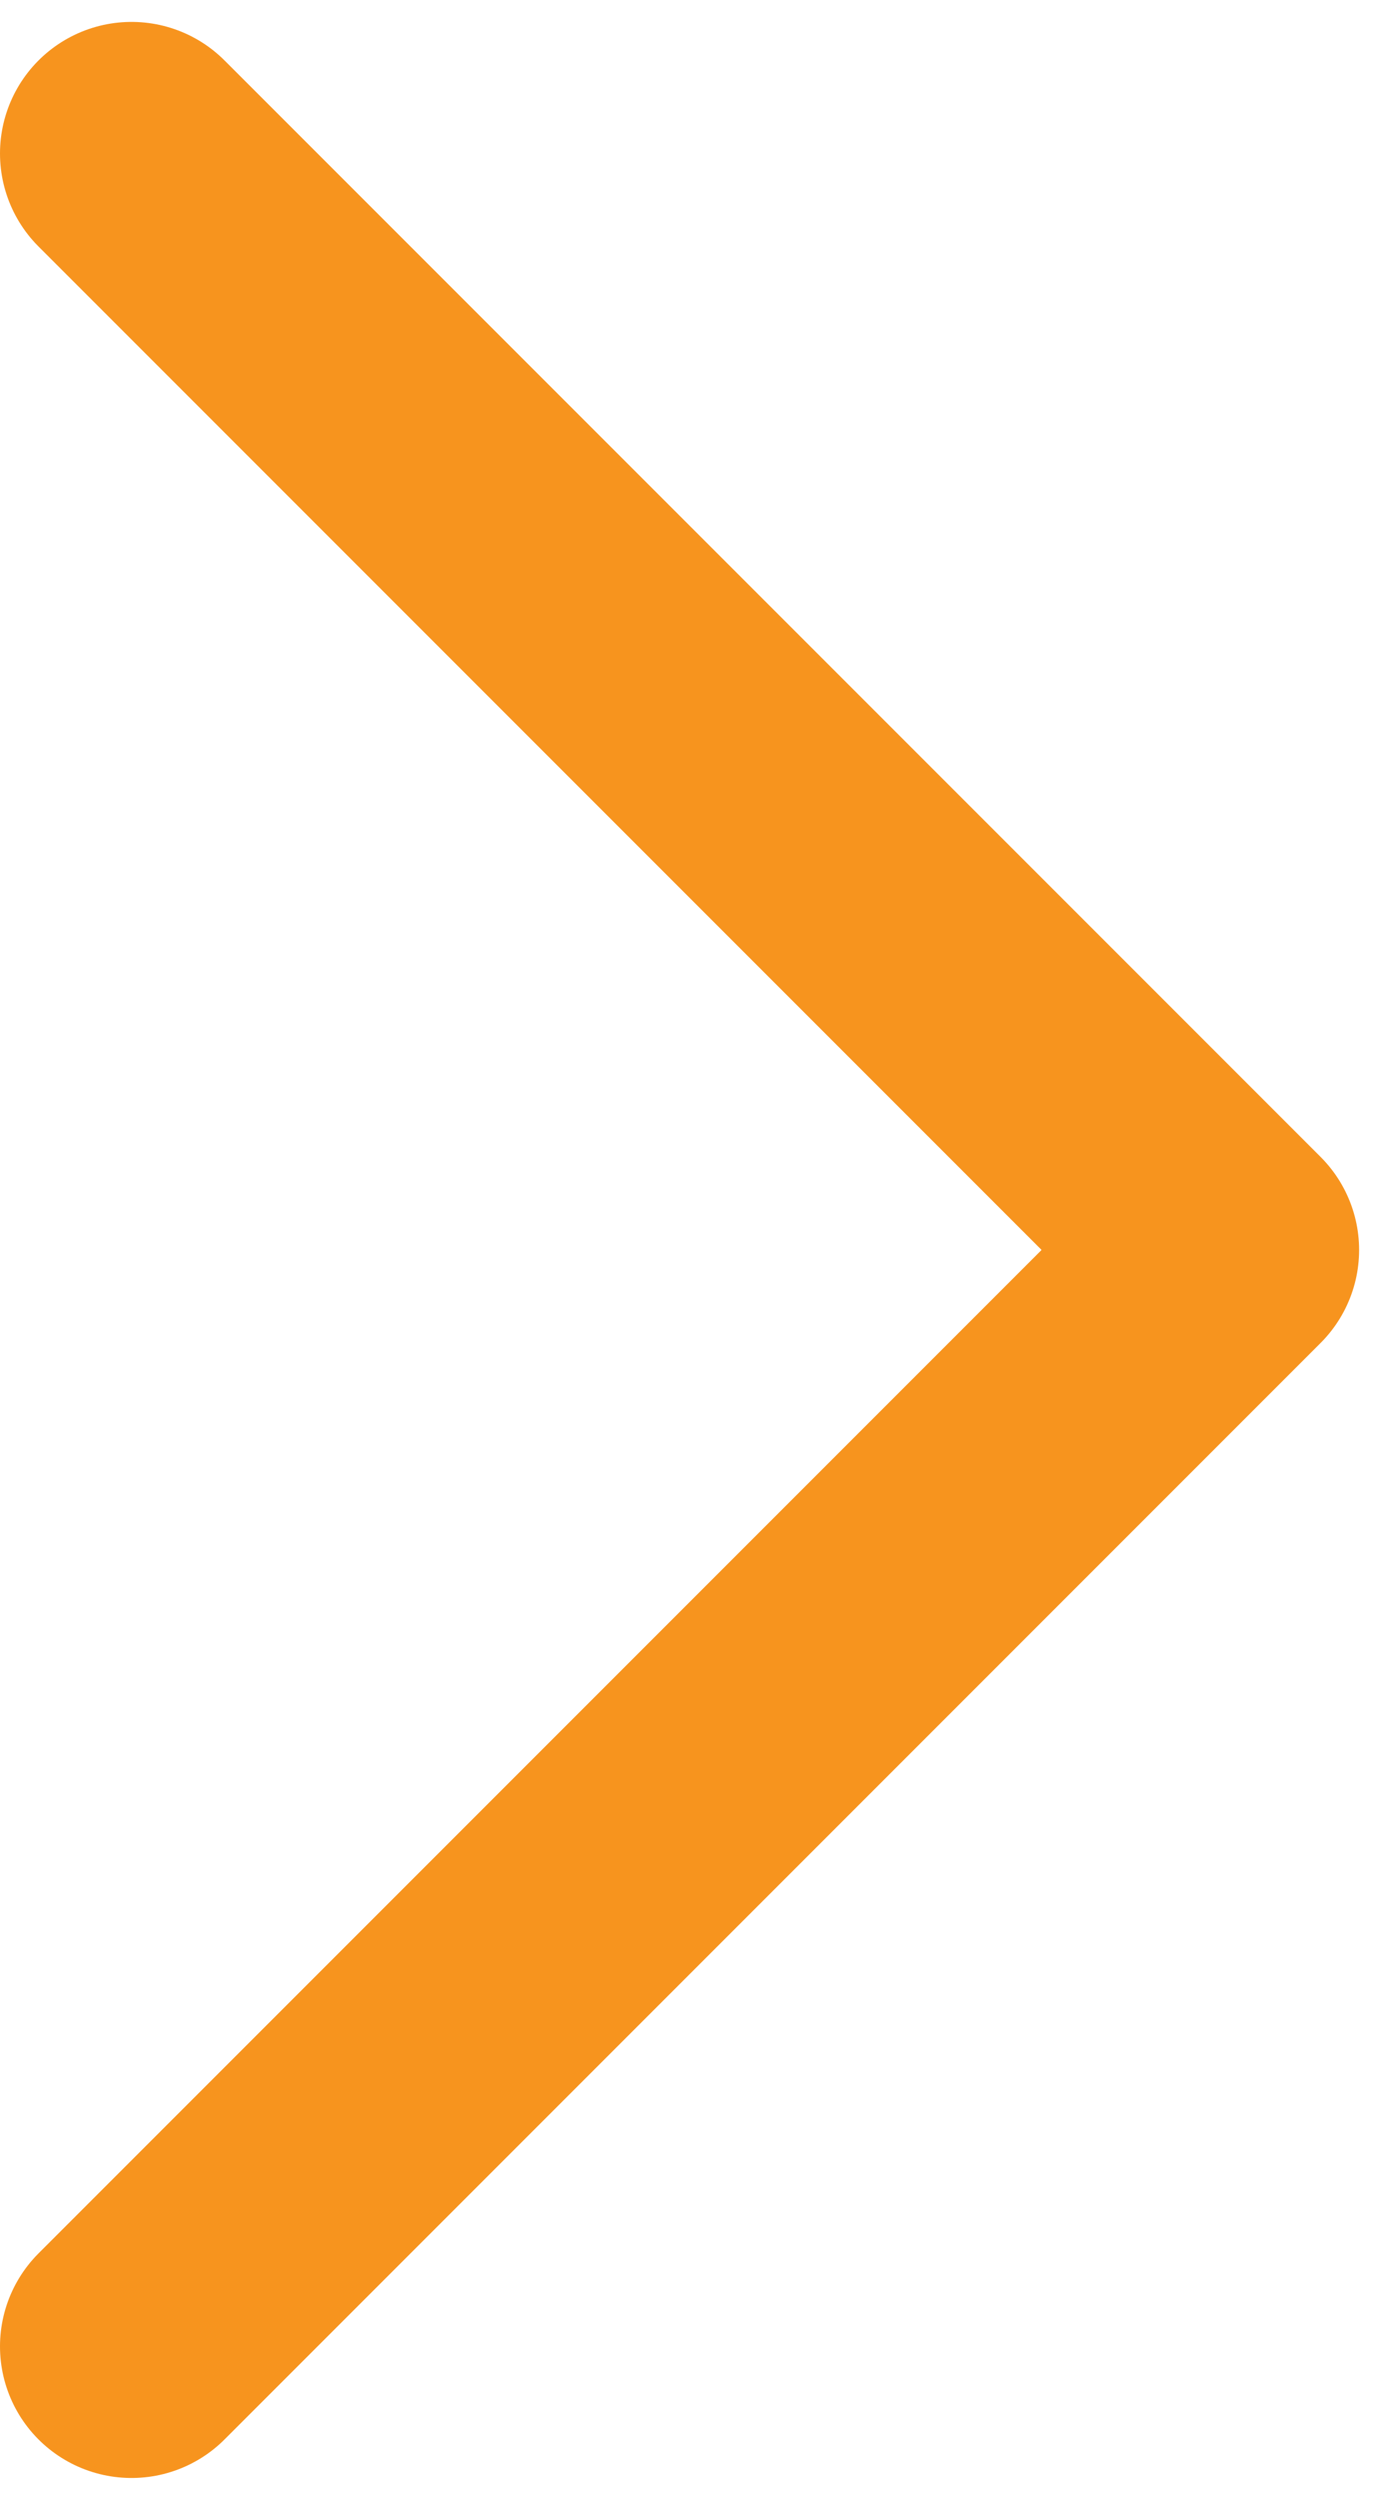 <svg width="21" height="38" viewBox="0 0 21 38" fill="none" xmlns="http://www.w3.org/2000/svg">
<path d="M2 35.667L18.667 19L2 2.333" stroke="#F7941E" stroke-width="4" stroke-linecap="round" stroke-linejoin="round"/>
</svg>
